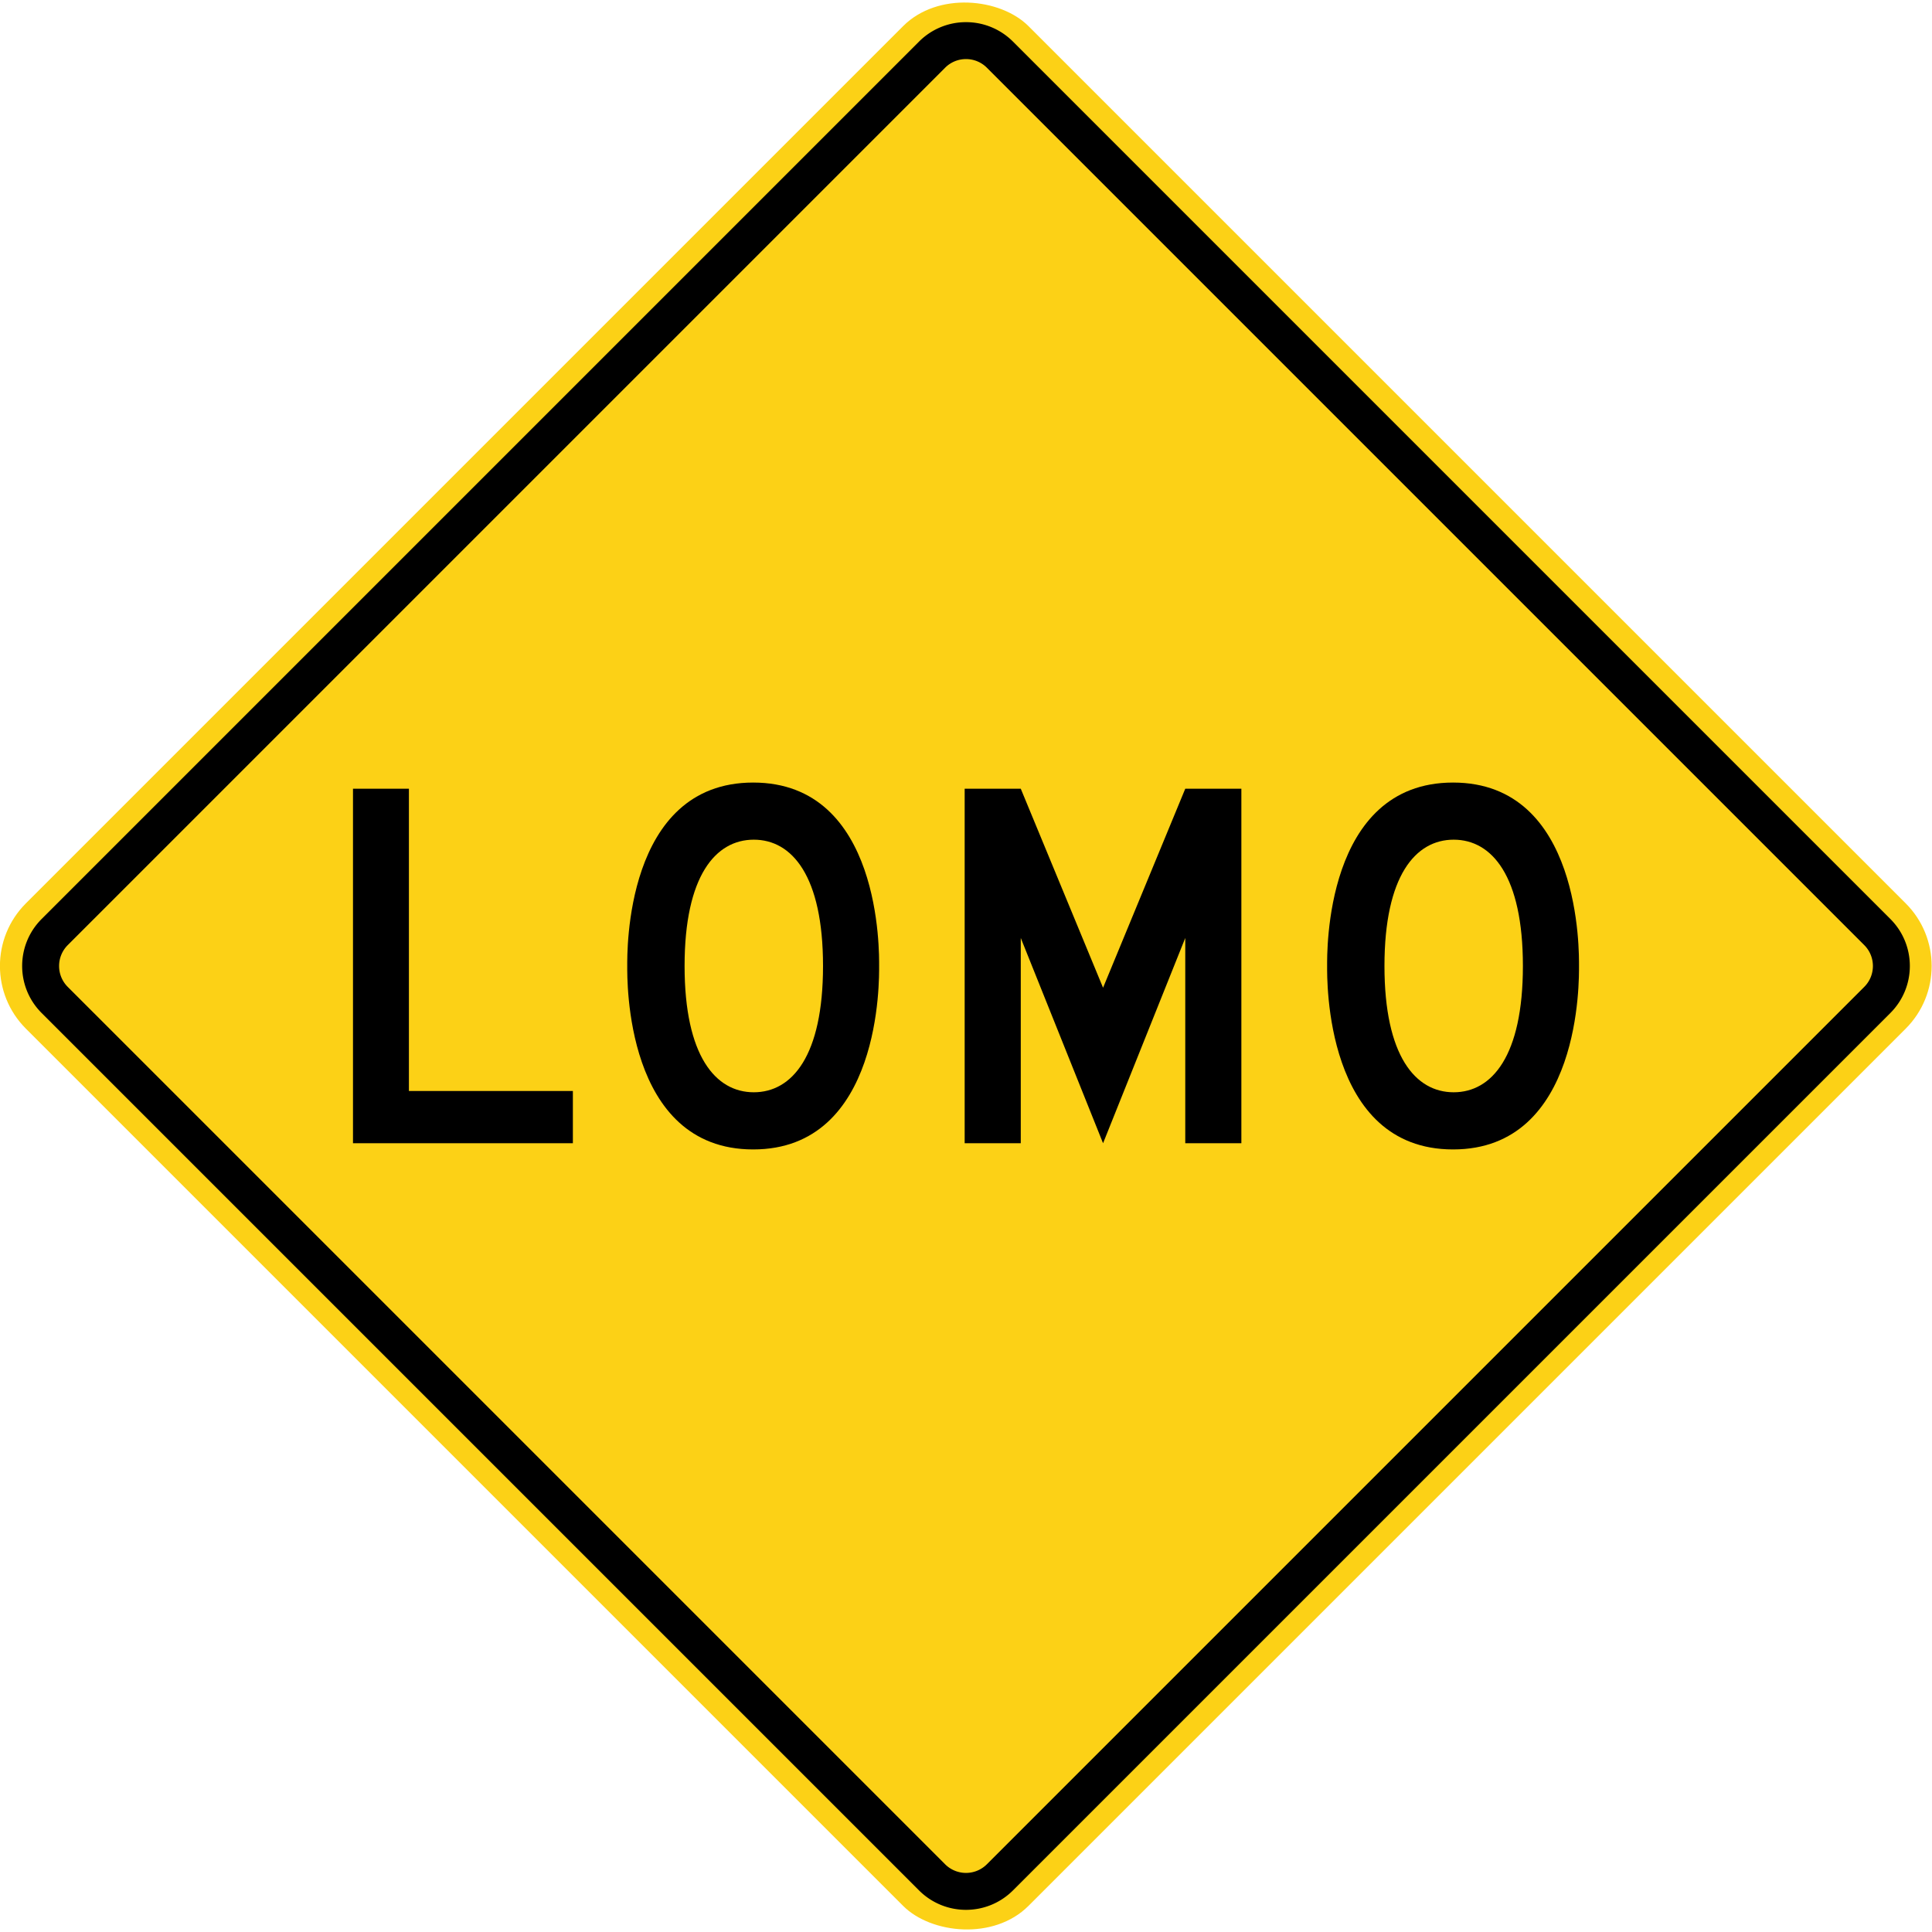 <svg xmlns="http://www.w3.org/2000/svg" xmlns:xlink="http://www.w3.org/1999/xlink" width="5885.726" height="5885.726" xmlns:v="https://vecta.io/nano"><rect x="782.864" y="782.864" width="4319.999" height="4319.999" rx="270" transform="matrix(.707 -.707 .707 .707 -1218.974 2942.864)" fill="#fcd116"/><path d="M2942.863 179.999a89.41 89.41 0 0 1 63.64 26.361l2672.864 2672.863c35.092 35.17 35.092 92.109 0 127.279L3006.503 5679.366a90 90 0 0 1-127.279 0L206.36 3006.503c-35.092-35.17-35.092-92.109 0-127.279L2879.223 206.36a89.41 89.41 0 0 1 63.64-26.361m0-112.499a201.87 201.87 0 0 0-143.19 59.311L126.81 2799.674c-79.081 79.081-79.081 207.298 0 286.379l2672.864 2672.863c79.081 79.081 207.298 79.081 286.379 0l2672.863-2672.864c79.081-79.081 79.081-207.298 0-286.379L3086.052 126.81a201.87 201.87 0 0 0-143.19-59.311zm-1867.5 2335.284h170.372v920.849h499.508V3482.8h-669.88z"/><use xlink:href="#B"/><path d="M3610.839 2857.471l-250.43 625.33-250.698-625.329v625.329h-170.913V2402.784h170.913l250.698 606.295 250.43-606.295h170.912v1080.017h-170.912z"/><use xlink:href="#B" x="2132.143"/><defs ><path id="B" d="M2678.207 2942.792c0 38.745 8.235 558.909-383.677 558.909s-383.676-520.163-383.676-558.909-8.235-558.774 383.675-558.774 383.677 520.028 383.677 558.774zm-381.786 384.756c116.372 0 210.873-110.297 210.873-384.756s-94.501-384.756-210.873-384.756-210.874 110.162-210.874 384.756c0 274.459 94.502 384.756 210.874 384.756z"/></defs></svg>